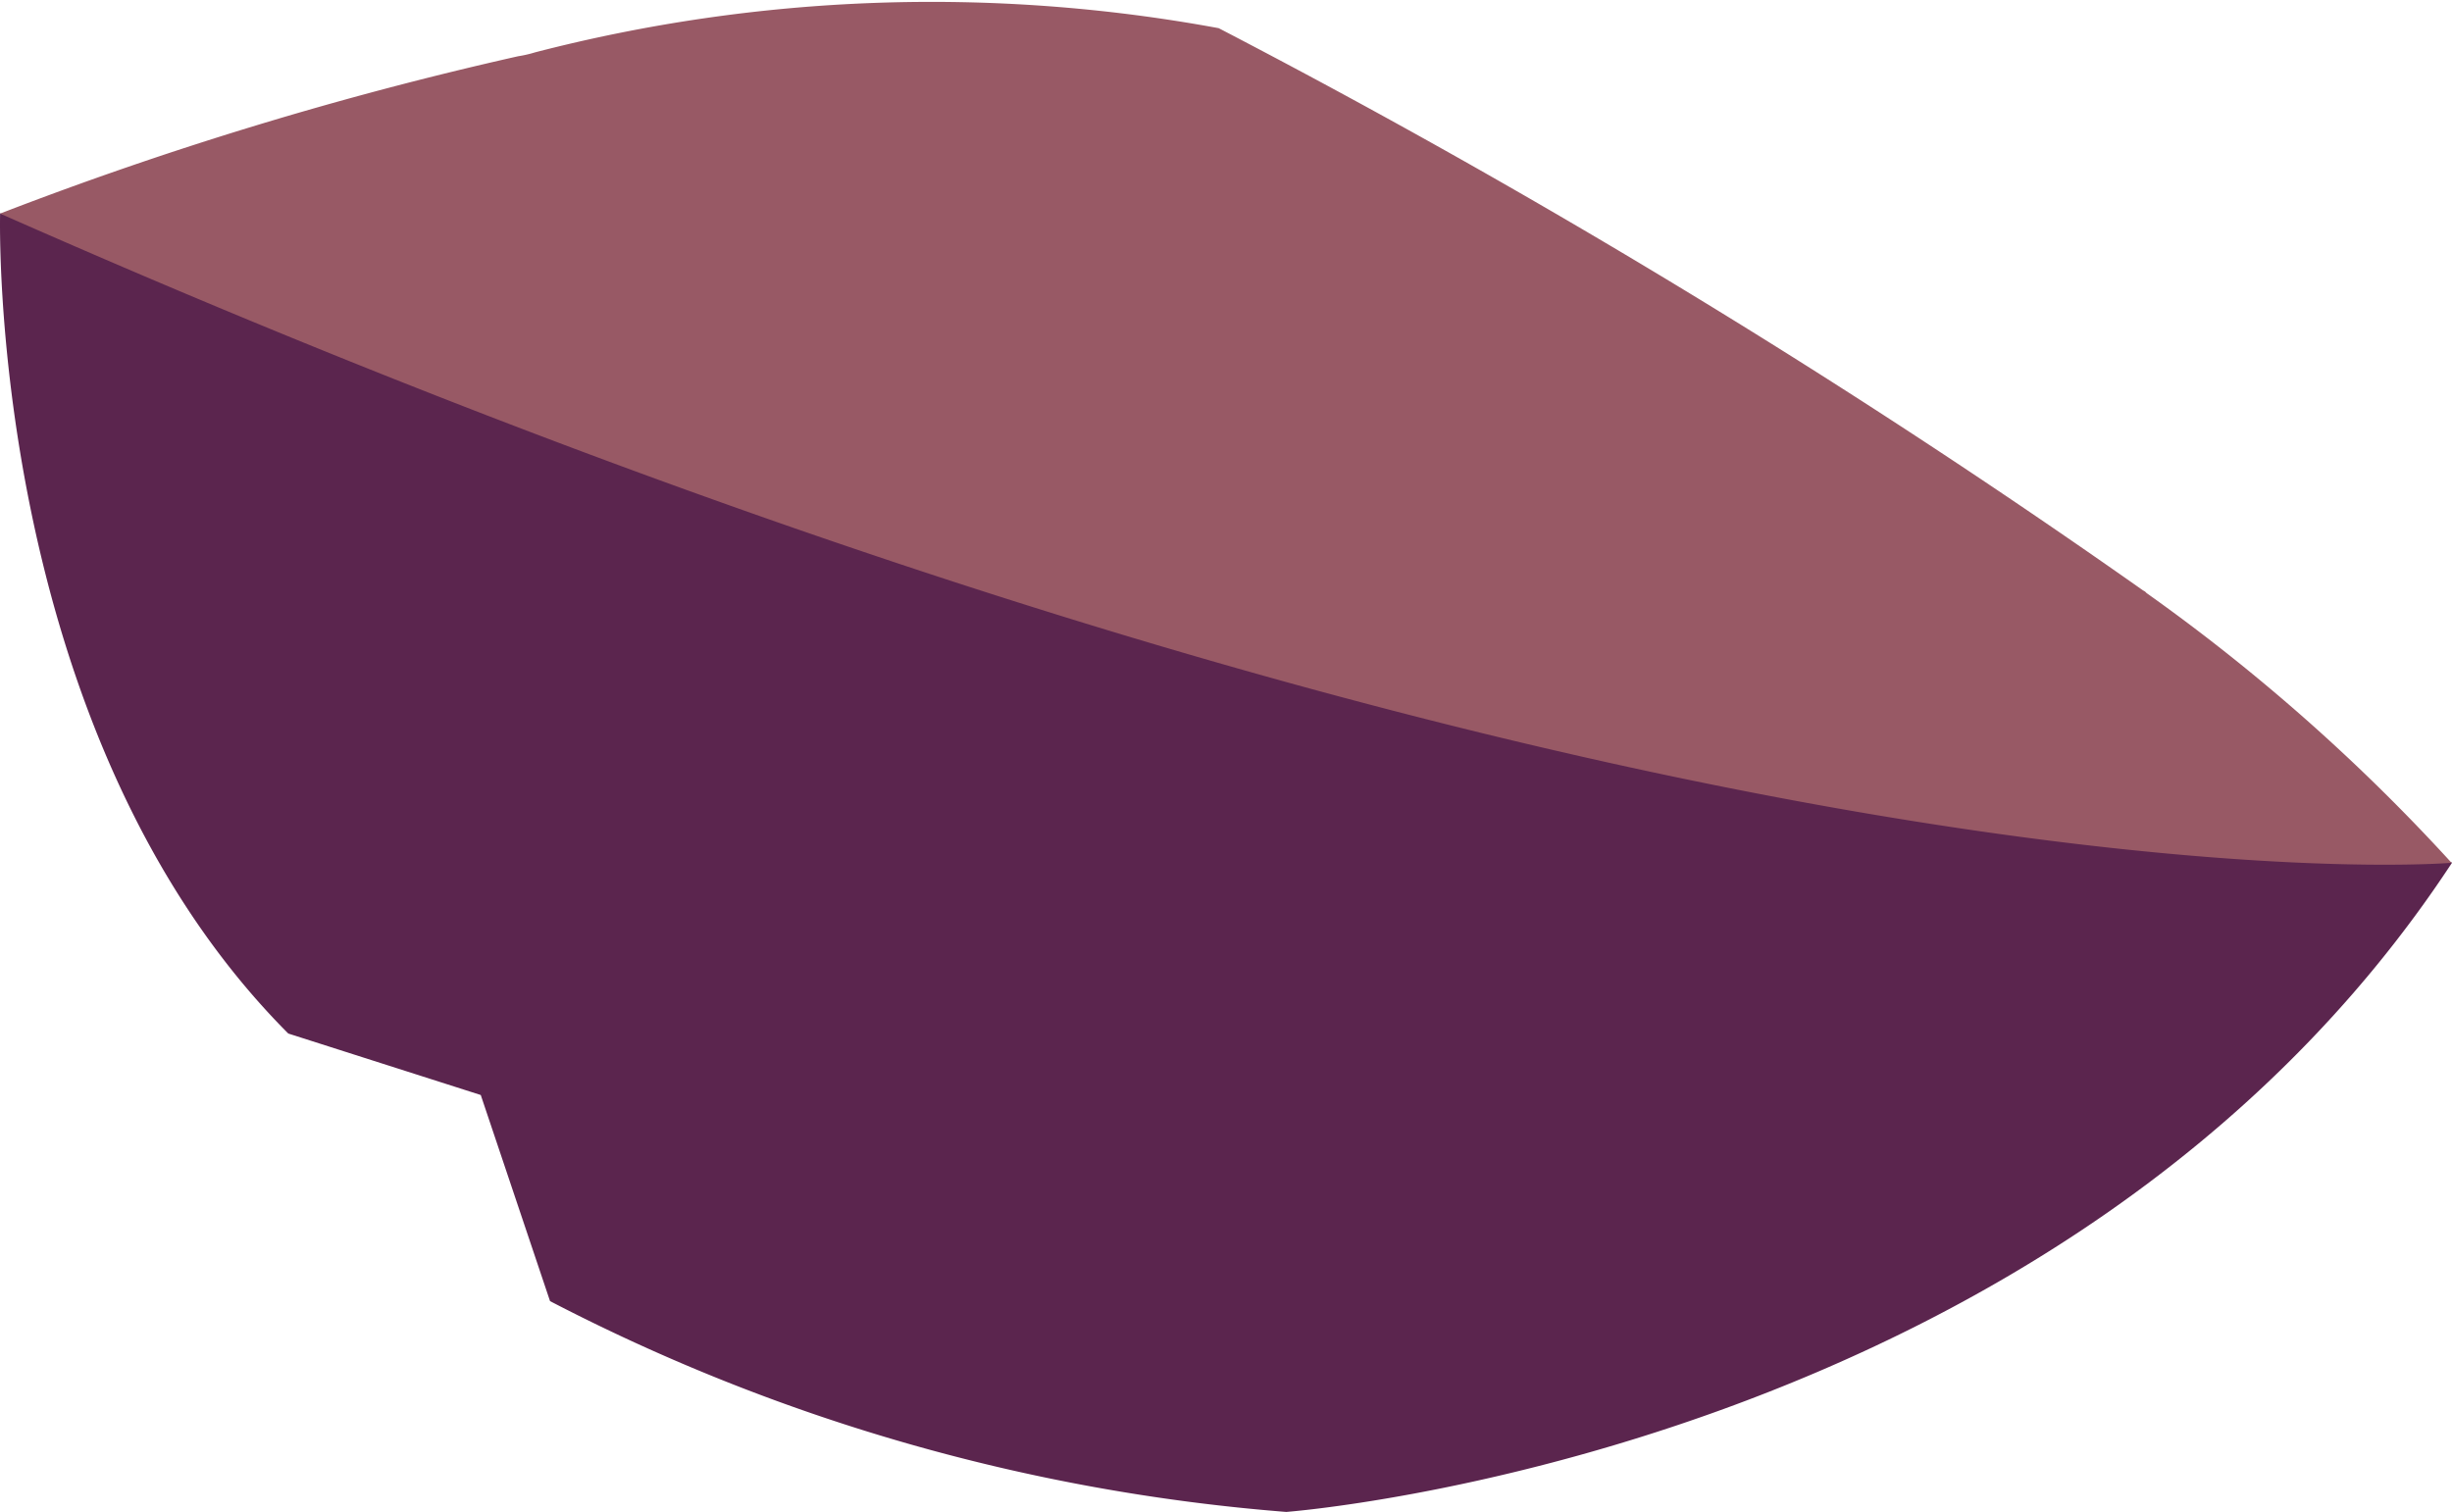 <svg xmlns="http://www.w3.org/2000/svg" width="22.013" height="13.577" viewBox="0 0 22.013 13.577">
  <g id="Group_6091" data-name="Group 6091" transform="translate(-919.708 -615.237)">
    <path id="Path_4165" data-name="Path 4165" d="M563.91,381.161s-.129,4.639,2.587,7.365l1.728.552.622,1.851a17.27,17.27,0,0,0,6.609,1.893s6.98-.52,10.467-5.831Z" transform="translate(355.799 235.992)" fill="#5b254e"/>
    <path id="Path_4166" data-name="Path 4166" d="M585.916,387.763s-7.381.636-22.006-5.83a33.05,33.05,0,0,1,4.651-1.413,1.06,1.06,0,0,0,.152-.035,14.2,14.2,0,0,1,6.137-.217,72.254,72.254,0,0,1,8.3,5.05.072.072,0,0,1,.029.022,17.141,17.141,0,0,1,2.739,2.423" transform="translate(355.799 235.222)" fill="#985965"/>
  </g>
</svg>

